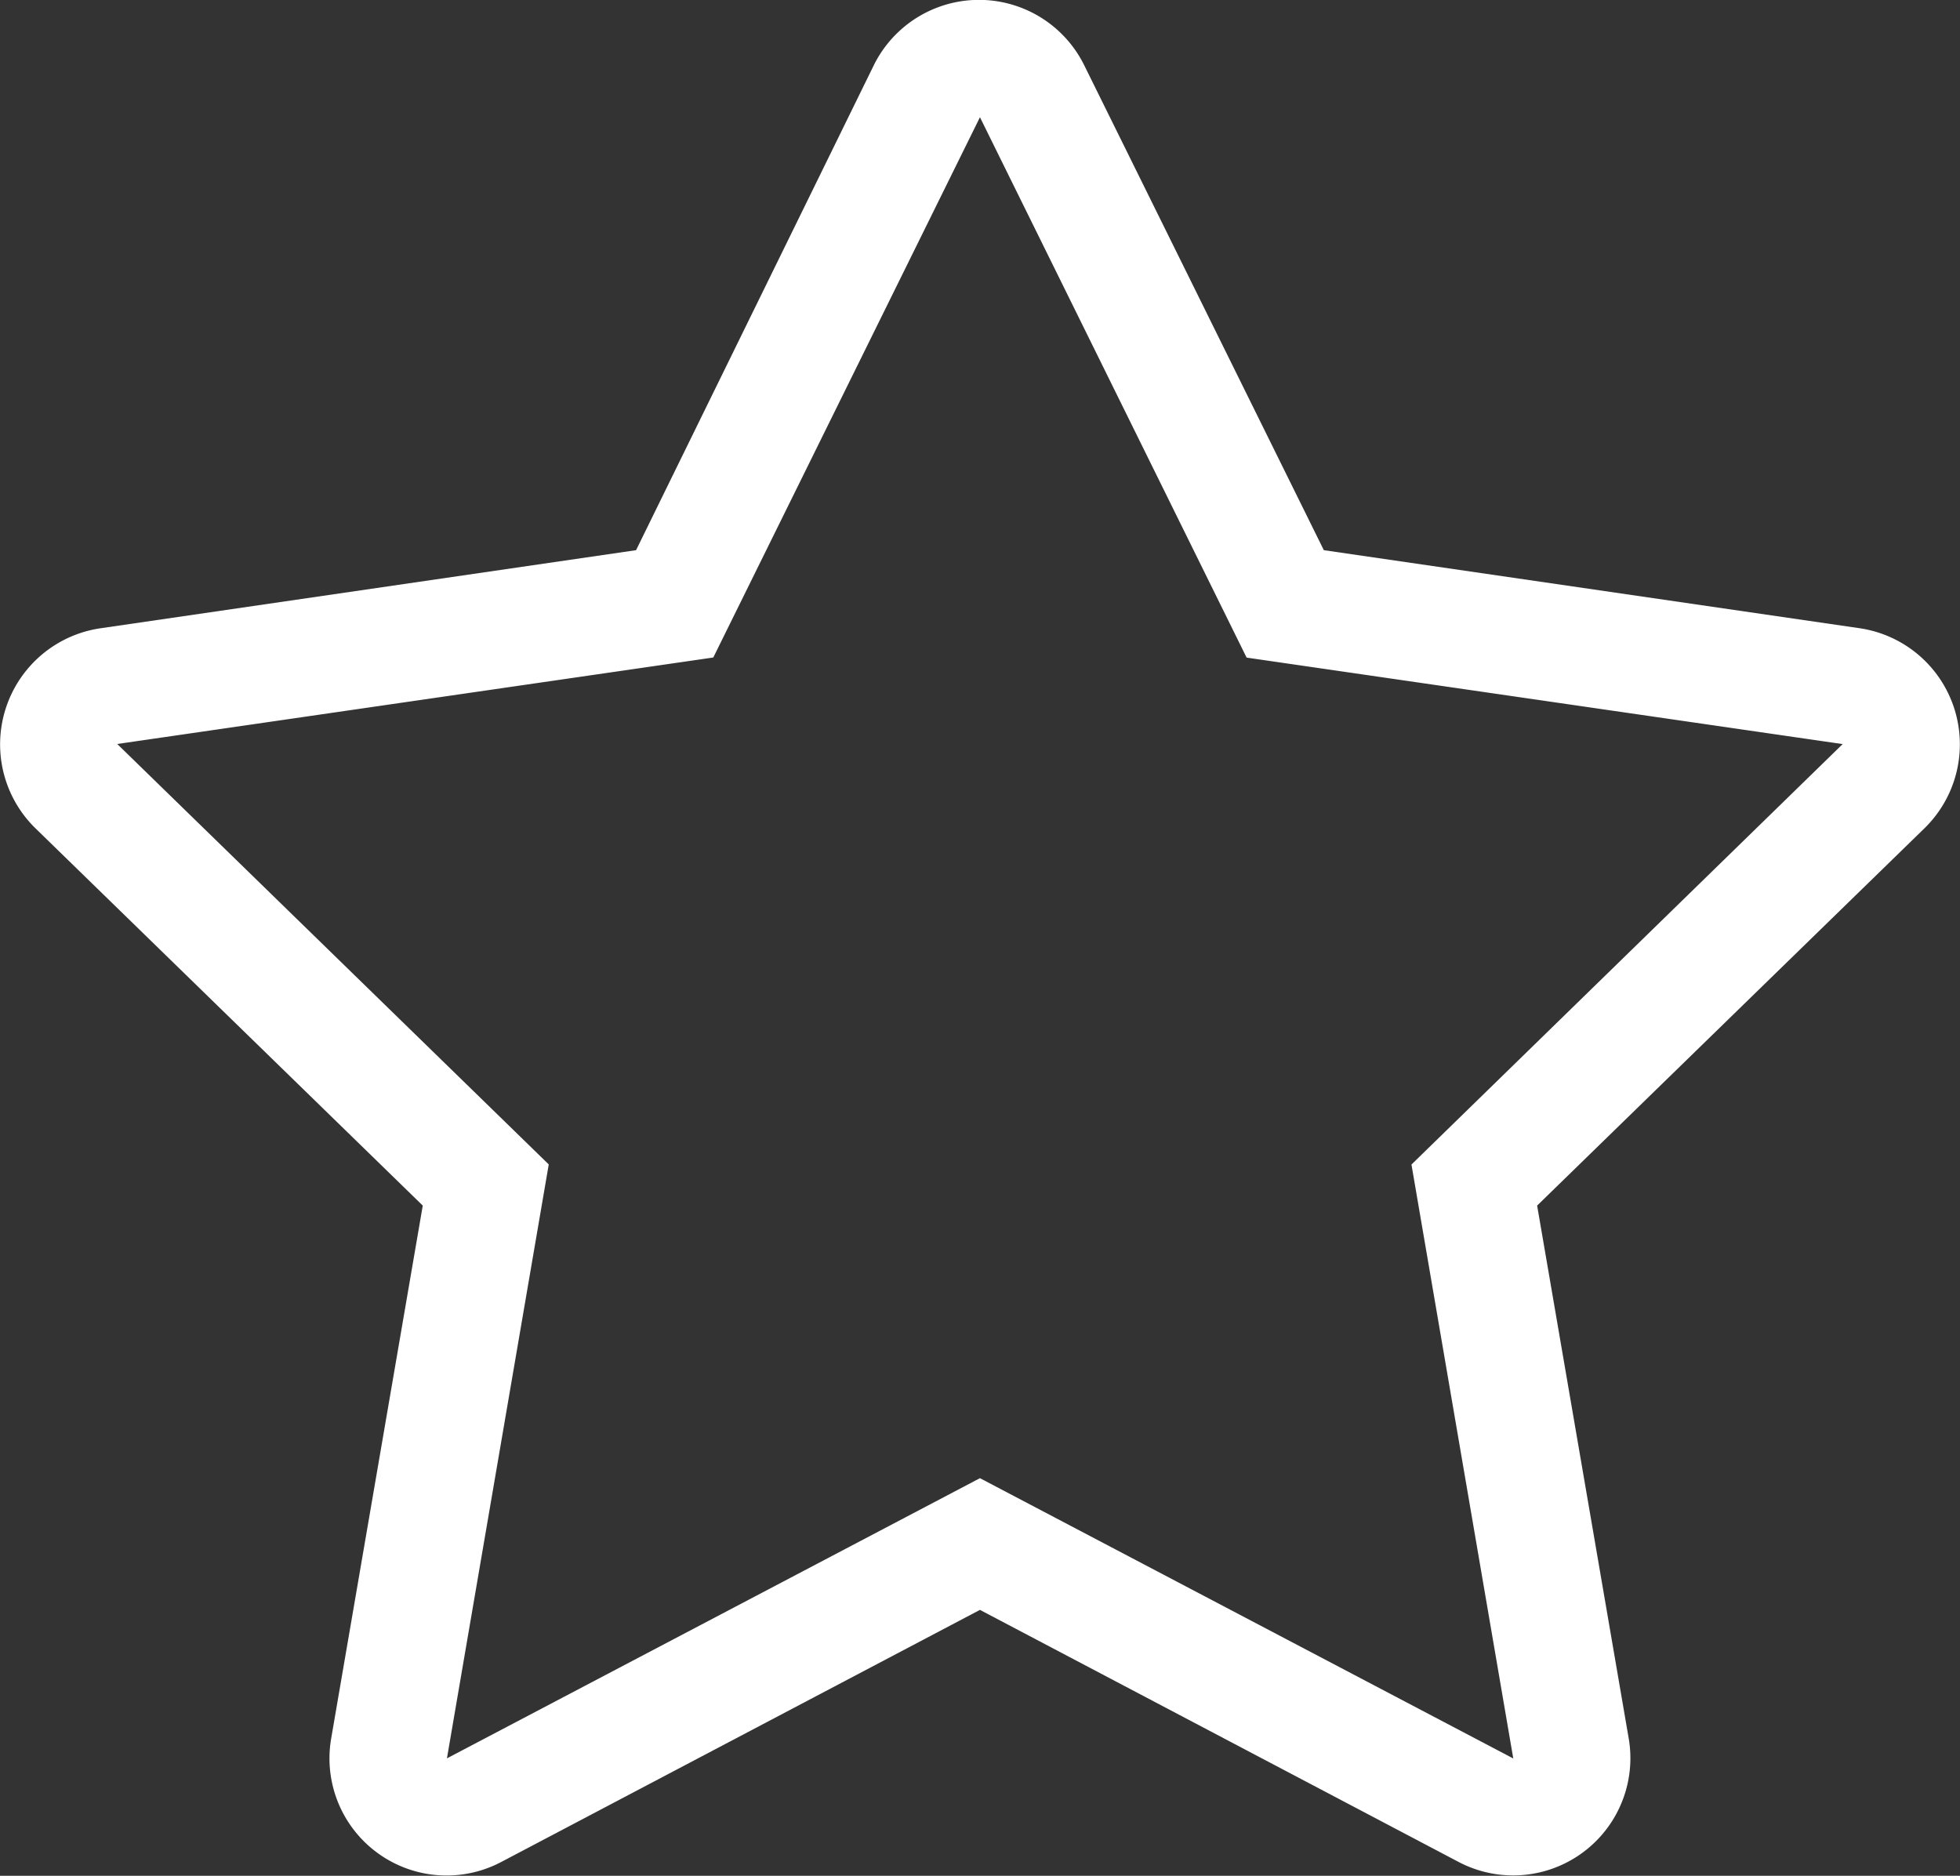 <svg xmlns="http://www.w3.org/2000/svg" width="18.809" height="18.002" viewBox="0 0 18.809 18.002"><rect x="0" y="0" width="18.809" height="18.002" fill="#333333" stroke="none"/><defs><style>.a{fill:#fff;}</style></defs><path class="a" d="M8.441-9.721,3.3-10.47l-2.3-4.655a1.126,1.126,0,0,0-2.018,0L-3.3-10.47l-5.136.749A1.126,1.126,0,0,0-9.063-7.8L-5.347-4.18-6.226.935A1.124,1.124,0,0,0-4.595,2.12L0-.3,4.595,2.12A1.125,1.125,0,0,0,6.226.935L5.347-4.18,9.063-7.8A1.126,1.126,0,0,0,8.441-9.721Zm-4.3,5.147.977,5.7L0-1.564-5.115,1.125l.977-5.7L-8.279-8.61l5.72-.83L0-14.625,2.559-9.439l5.72.83Z" transform="translate(9.404 15.75)"/></svg>